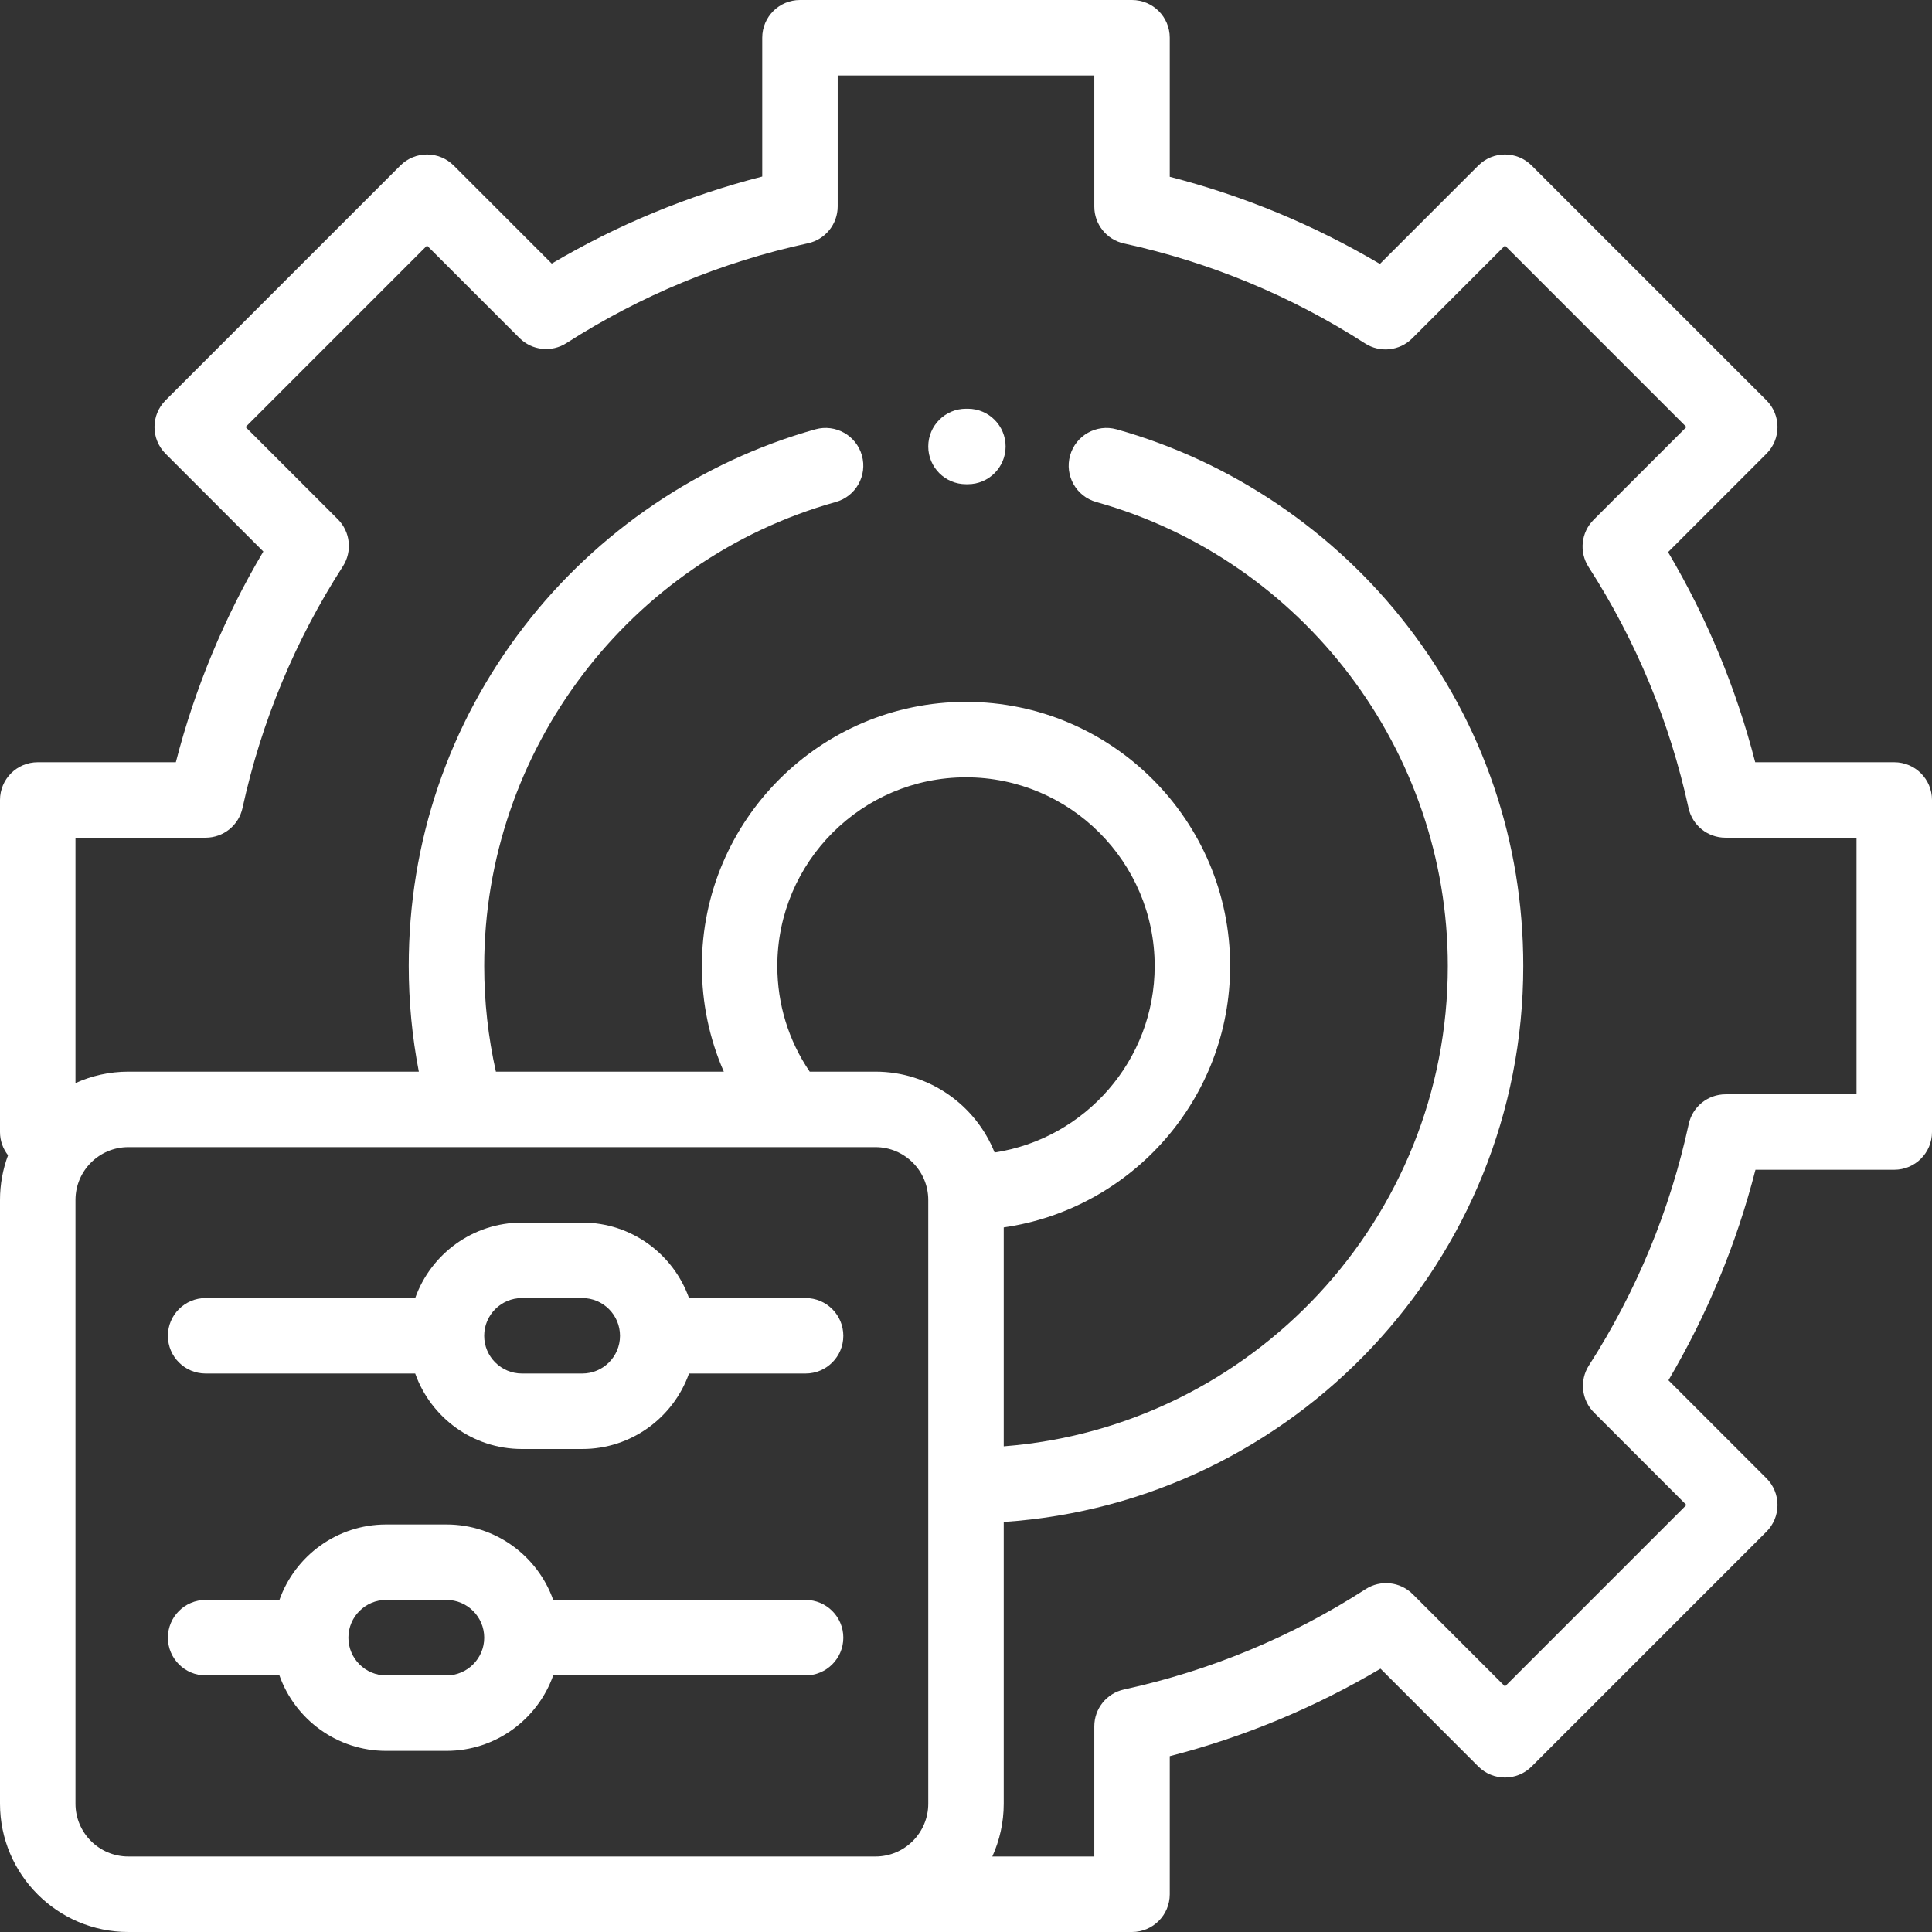 <svg width="73" height="73" viewBox="0 0 73 73" fill="none" xmlns="http://www.w3.org/2000/svg">
<rect x="0" y="0" width="73" height="73" fill="#333333" stroke="none"/>
<path d="M71.574 28.801H66.32C65.6 26.007 64.497 23.345 63.028 20.861L66.746 17.143C67.302 16.586 67.302 15.684 66.746 15.127L57.873 6.255C57.316 5.698 56.414 5.698 55.857 6.255L52.139 9.972C49.655 8.503 46.993 7.399 44.199 6.68V1.426C44.199 0.638 43.561 0 42.773 0H30.227C29.439 0 28.801 0.638 28.801 1.426V6.671C26.003 7.387 23.336 8.49 20.847 9.959L17.143 6.255C16.875 5.987 16.513 5.837 16.135 5.837C15.757 5.837 15.394 5.987 15.127 6.255L6.255 15.127C5.698 15.684 5.698 16.586 6.255 17.143L9.95 20.839C8.474 23.329 7.365 25.999 6.644 28.801H1.426C0.638 28.801 0 29.439 0 30.227V42.773C0 43.105 0.114 43.41 0.304 43.651C0.108 44.178 0 44.746 0 45.34V68.152C0 70.825 2.175 73 4.848 73H42.773C43.561 73 44.199 72.362 44.199 71.574V66.356C47.001 65.635 49.671 64.526 52.162 63.05L55.857 66.746C56.414 67.302 57.317 67.302 57.873 66.746L66.746 57.873C67.013 57.606 67.163 57.243 67.163 56.865C67.163 56.487 67.013 56.124 66.746 55.857L63.042 52.153C64.51 49.664 65.613 46.998 66.33 44.199H71.574C72.362 44.199 73 43.561 73 42.773V30.227C73 29.439 72.362 28.801 71.574 28.801ZM30.227 70.148H4.848C3.747 70.148 2.852 69.253 2.852 68.152V45.34C2.852 44.239 3.747 43.344 4.848 43.344H33.078C34.179 43.344 35.074 44.239 35.074 45.34V68.152C35.074 69.253 34.179 70.148 33.078 70.148H30.227ZM29.371 36.5C29.371 32.569 32.569 29.371 36.5 29.371C40.431 29.371 43.629 32.569 43.629 36.5C43.629 40.063 41.001 43.025 37.581 43.547C36.867 41.759 35.118 40.492 33.078 40.492H30.594C29.793 39.313 29.371 37.941 29.371 36.5ZM70.148 41.348H65.202C64.531 41.348 63.95 41.816 63.808 42.472C63.104 45.723 61.834 48.793 60.036 51.595C59.675 52.159 59.755 52.899 60.229 53.373L63.721 56.865L56.865 63.721L53.38 60.236C52.906 59.761 52.165 59.682 51.6 60.045C48.796 61.852 45.724 63.127 42.469 63.837C41.815 63.98 41.348 64.559 41.348 65.23V70.148H37.494C37.77 69.539 37.926 68.864 37.926 68.152V57.507C48.874 56.771 57.556 47.631 57.556 36.5C57.556 31.813 56.049 27.376 53.197 23.67C50.436 20.082 46.527 17.437 42.19 16.222C41.432 16.01 40.645 16.452 40.433 17.211C40.22 17.969 40.663 18.756 41.421 18.968C49.242 21.158 54.705 28.368 54.705 36.5C54.705 46.058 47.3 53.92 37.926 54.649V46.377C42.756 45.683 46.48 41.519 46.48 36.5C46.48 30.997 42.003 26.52 36.5 26.52C30.997 26.52 26.52 30.997 26.52 36.5C26.52 37.896 26.803 39.246 27.349 40.492H18.737C18.445 39.188 18.296 37.849 18.296 36.5C18.296 28.368 23.758 21.159 31.578 18.968C32.337 18.756 32.779 17.969 32.567 17.211C32.355 16.452 31.568 16.01 30.809 16.222C26.473 17.437 22.564 20.082 19.803 23.67C16.951 27.376 15.444 31.813 15.444 36.5C15.444 37.845 15.573 39.182 15.825 40.492H4.848C4.136 40.492 3.461 40.648 2.852 40.924V31.652H7.77C8.441 31.652 9.02 31.186 9.163 30.531C9.873 27.276 11.148 24.204 12.955 21.399C13.318 20.835 13.239 20.094 12.764 19.619L9.279 16.135L16.135 9.279L19.627 12.771C20.101 13.245 20.841 13.325 21.405 12.963C24.207 11.166 27.277 9.897 30.528 9.192C31.184 9.05 31.652 8.469 31.652 7.798V2.852H41.348V7.806C41.348 8.477 41.814 9.056 42.469 9.199C45.717 9.908 48.782 11.178 51.58 12.977C52.144 13.339 52.885 13.26 53.359 12.786L56.865 9.279L63.721 16.135L60.214 19.641C59.74 20.116 59.661 20.856 60.023 21.42C61.822 24.218 63.093 27.283 63.801 30.531C63.944 31.185 64.523 31.652 65.194 31.652H70.148V41.348Z" fill="white"/>
<path d="M36.575 15.444H36.5C35.712 15.444 35.074 16.083 35.074 16.87C35.074 17.658 35.712 18.296 36.5 18.296H36.567H36.571C37.357 18.296 37.995 17.66 37.997 16.874C37.999 16.087 37.363 15.447 36.575 15.444Z" fill="white"/>
<path d="M30.439 49.047H26.034C25.445 47.387 23.86 46.195 22.002 46.195H19.721C17.861 46.195 16.277 47.387 15.688 49.047H7.77C6.982 49.047 6.344 49.685 6.344 50.473C6.344 51.26 6.982 51.898 7.77 51.898H15.688C16.277 53.558 17.861 54.75 19.721 54.75H22.002C23.86 54.75 25.445 53.558 26.034 51.898H30.439C31.227 51.898 31.865 51.26 31.865 50.473C31.865 49.685 31.227 49.047 30.439 49.047ZM22.002 51.898H19.721C18.934 51.898 18.295 51.259 18.295 50.473C18.295 49.686 18.934 49.047 19.721 49.047H22.002C22.788 49.047 23.427 49.686 23.427 50.473C23.427 51.259 22.788 51.898 22.002 51.898Z" fill="white"/>
<path d="M30.439 60.453H20.903C20.314 58.793 18.73 57.602 16.871 57.602H14.589C12.731 57.602 11.146 58.793 10.558 60.453H7.77C6.982 60.453 6.344 61.091 6.344 61.879C6.344 62.666 6.982 63.305 7.77 63.305H10.558C11.146 64.964 12.731 66.156 14.59 66.156H16.871C18.73 66.156 20.314 64.964 20.903 63.305H30.439C31.227 63.305 31.865 62.666 31.865 61.879C31.865 61.091 31.227 60.453 30.439 60.453ZM16.871 63.305H14.589C13.803 63.305 13.164 62.665 13.164 61.879C13.164 61.093 13.803 60.453 14.589 60.453H16.871C17.657 60.453 18.296 61.093 18.296 61.879C18.296 62.665 17.657 63.305 16.871 63.305Z" fill="white"/>
</svg>
